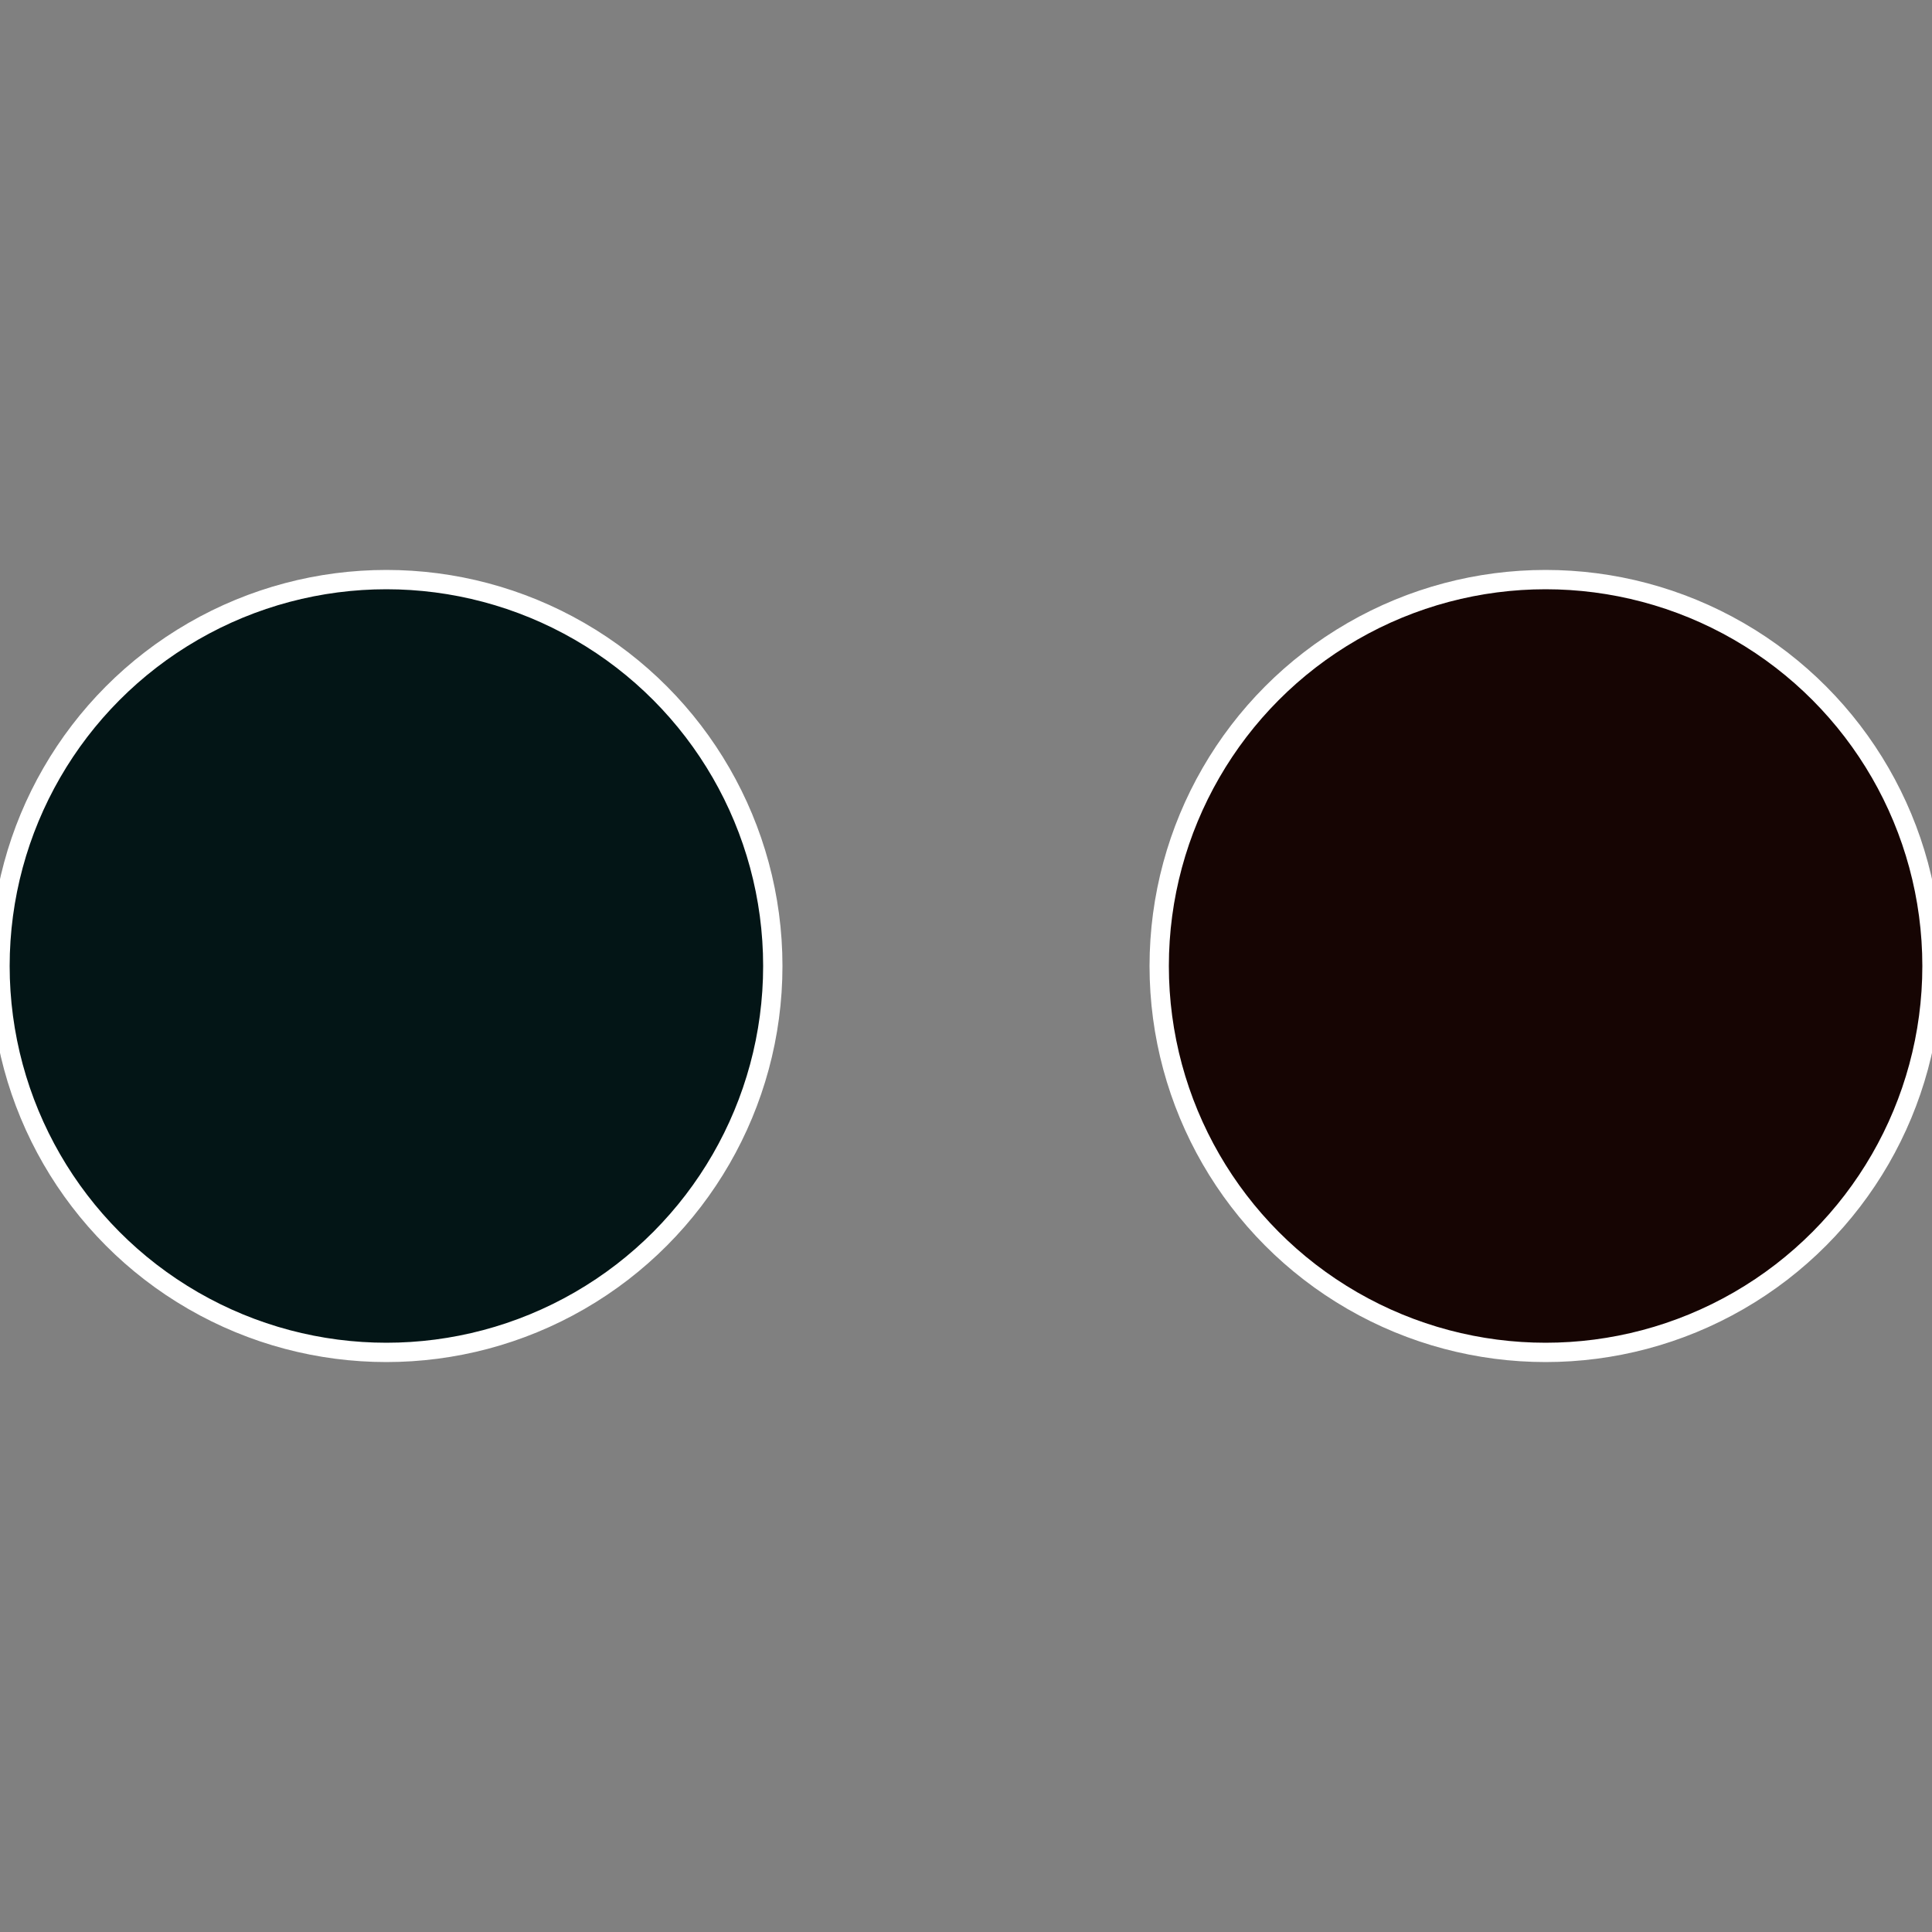 <?xml version="1.0" standalone="no"?>
<svg width="500" height="500" viewBox="-1 -1 2 2" xmlns="http://www.w3.org/2000/svg">
 
                <rect x="-1" y="-1" width="2" height="2" fill="#808080" stroke="none"/>
 
                <circle cx="0.6" cy="0" r="0.4" fill="#160503" stroke="#fff" stroke-width="1%" />
             
                <circle cx="-0.6" cy="7.3478807948841E-17" r="0.4" fill="#031516" stroke="#fff" stroke-width="1%" />
            </svg>
